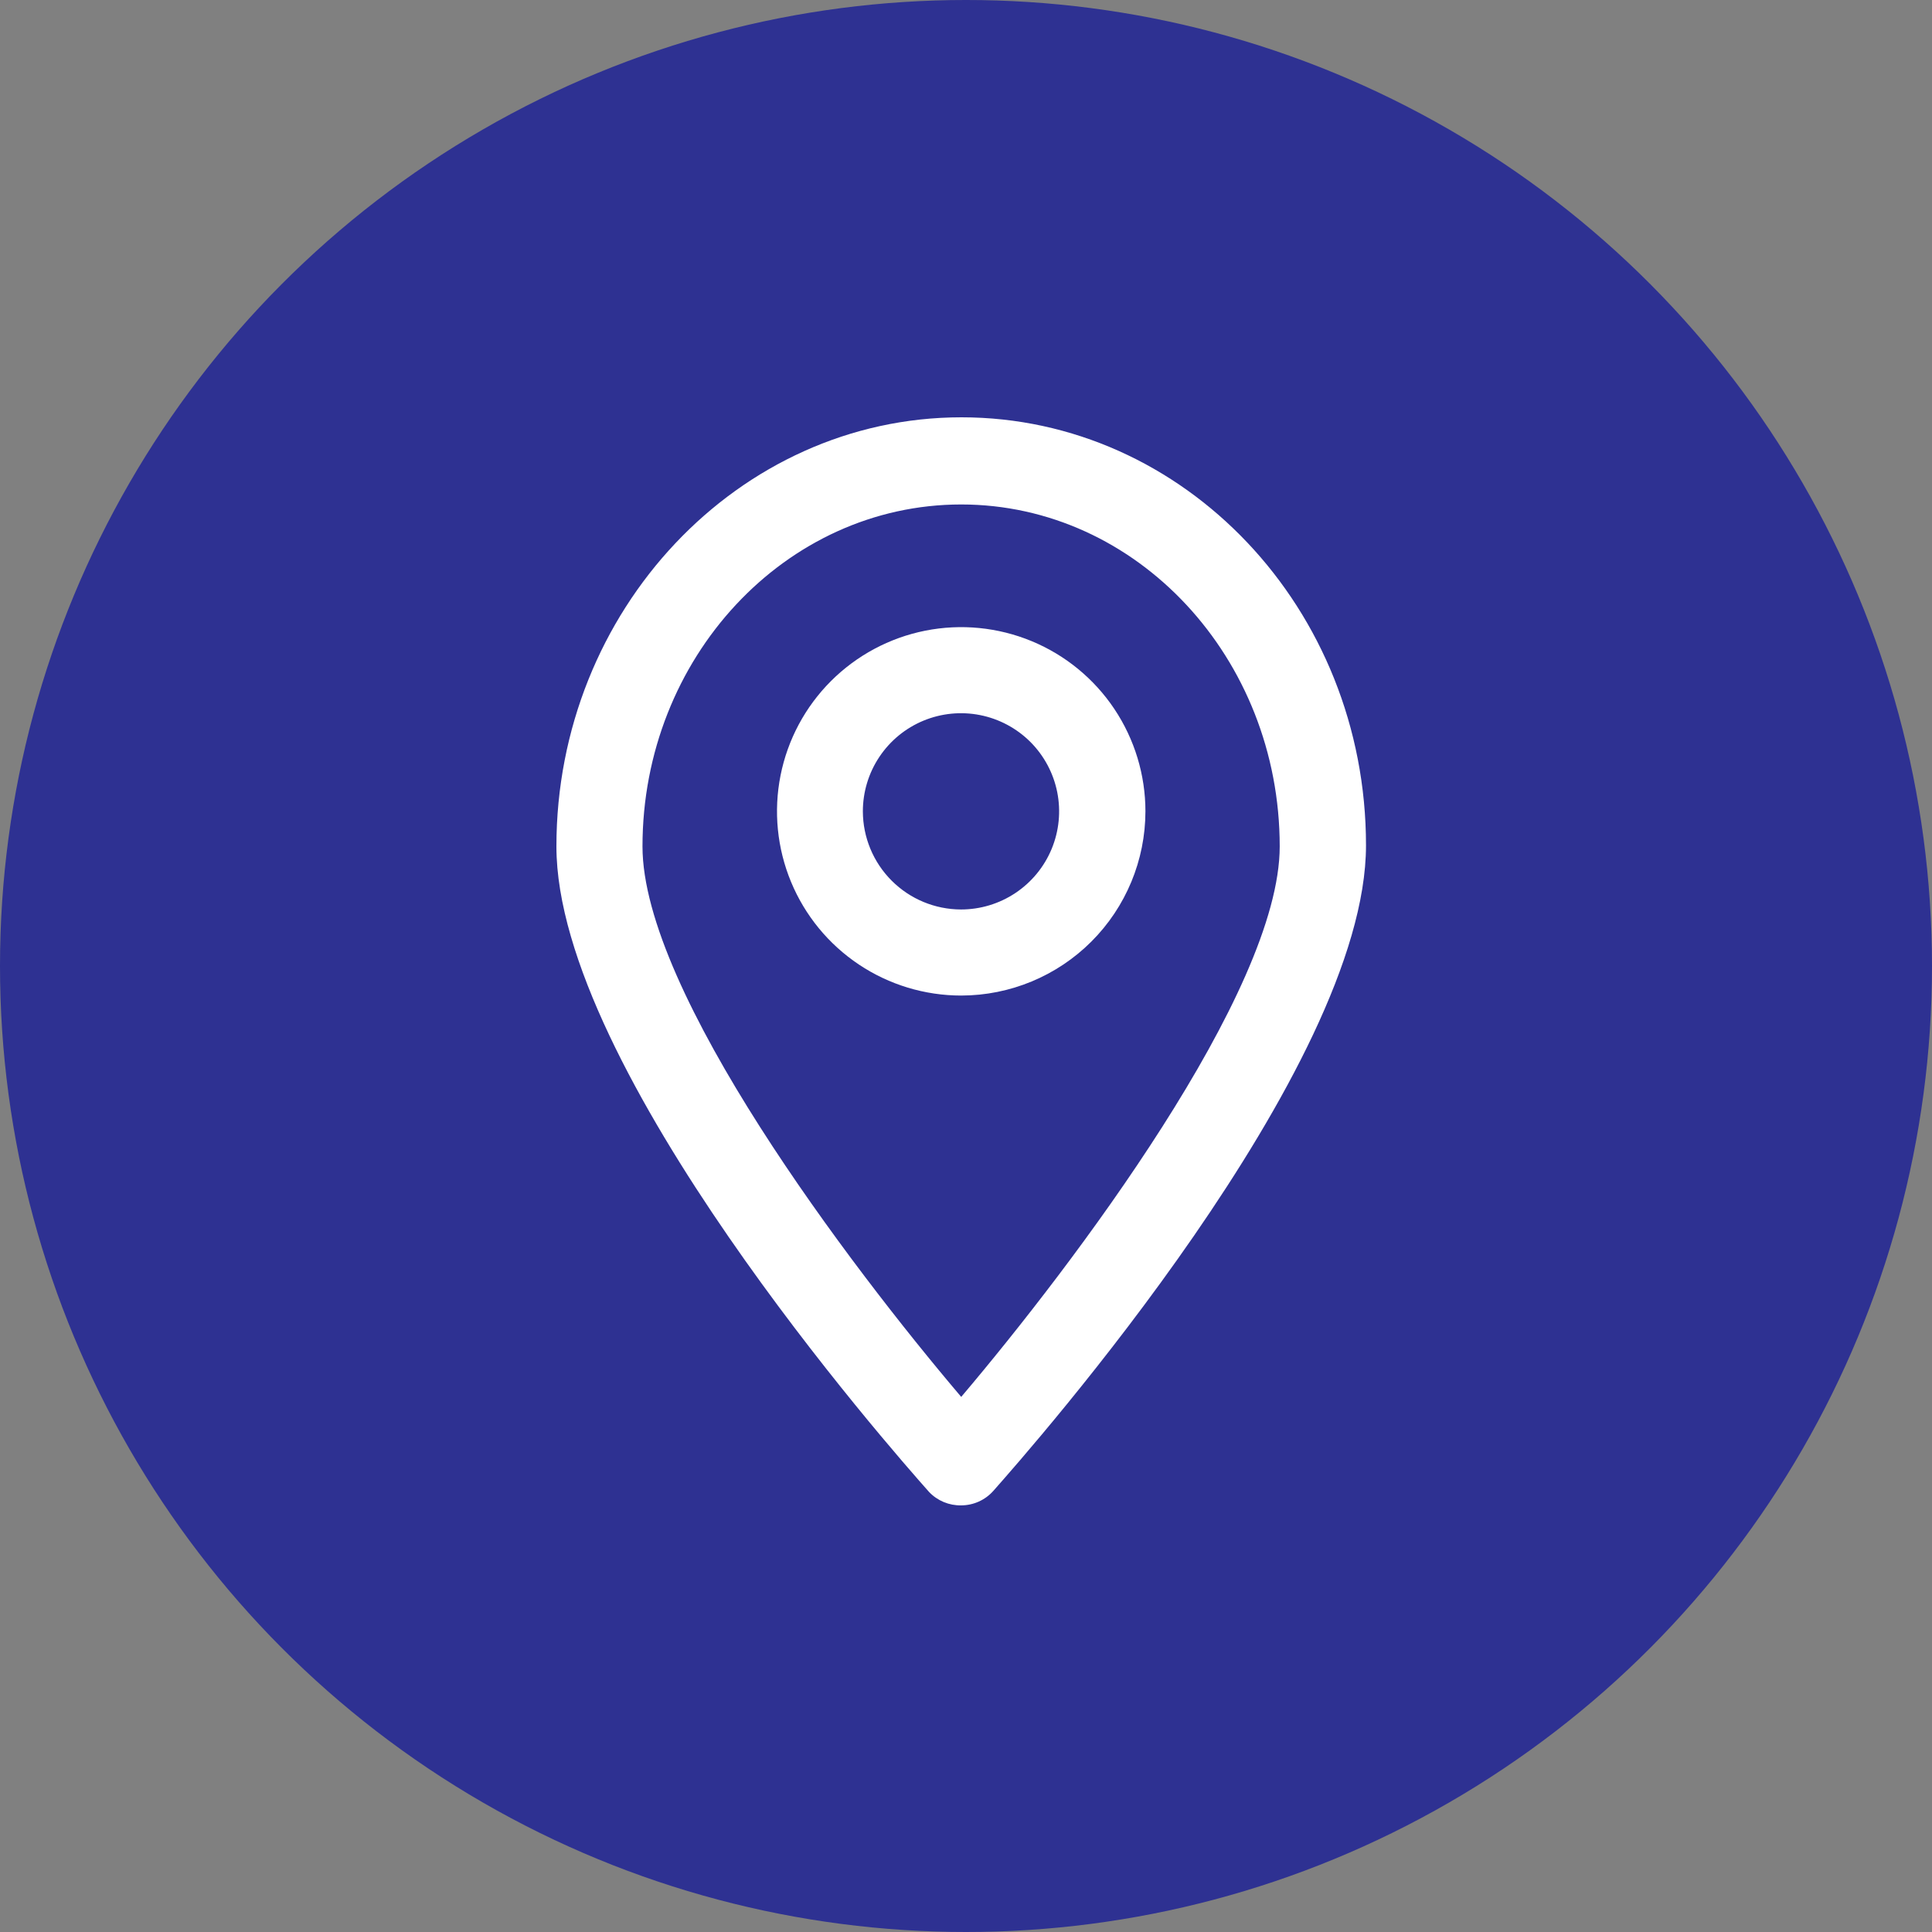<svg width="125" height="125" viewBox="0 0 125 125" fill="none" xmlns="http://www.w3.org/2000/svg">
<rect x="0" y="0" width="125" height="125" fill="#808080" stroke="none"/>
<g clip-path="url(#clip0_8_189)">
<circle cx="62.5" cy="62.5" r="62.5" fill="#2E3192"/>
<path d="M62.19 97.397C62.582 97.396 62.969 97.313 63.327 97.152C63.684 96.991 64.004 96.757 64.265 96.464C66.729 93.679 88.38 69.16 88.38 54.694C88.38 39.378 76.629 27 62.204 27C47.779 27 36 39.489 36 54.763C36 69.174 57.637 93.749 60.115 96.534C60.382 96.814 60.705 97.035 61.062 97.184C61.419 97.332 61.803 97.405 62.19 97.397ZM62.19 32.639C73.552 32.639 82.797 42.566 82.797 54.763C82.797 64.162 69.416 81.858 62.19 90.379C54.964 81.872 41.569 64.176 41.569 54.763C41.569 42.566 50.815 32.639 62.19 32.639Z" fill="white"/>
<path d="M74.109 52.494C74.109 50.137 73.409 47.832 72.1 45.872C70.79 43.912 68.929 42.385 66.751 41.483C64.573 40.581 62.177 40.345 59.865 40.804C57.553 41.264 55.429 42.4 53.762 44.066C52.096 45.733 50.96 47.857 50.501 50.169C50.041 52.481 50.277 54.877 51.179 57.055C52.081 59.233 53.608 61.094 55.569 62.404C57.528 63.713 59.833 64.412 62.19 64.412C65.35 64.409 68.379 63.152 70.614 60.917C72.848 58.683 74.105 55.654 74.109 52.494ZM55.827 52.494C55.827 51.238 56.199 50.011 56.897 48.967C57.595 47.922 58.586 47.109 59.746 46.628C60.907 46.148 62.183 46.022 63.415 46.267C64.646 46.512 65.778 47.117 66.666 48.004C67.553 48.892 68.158 50.024 68.403 51.255C68.648 52.487 68.522 53.764 68.042 54.924C67.561 56.084 66.748 57.075 65.703 57.773C64.659 58.471 63.432 58.843 62.176 58.843C60.493 58.839 58.88 58.169 57.691 56.979C56.501 55.789 55.831 54.177 55.827 52.494Z" fill="white"/>
</g>
<defs>
<clipPath id="clip0_8_189">
<rect width="125" height="125" fill="white"/>
</clipPath>
</defs>
</svg>
